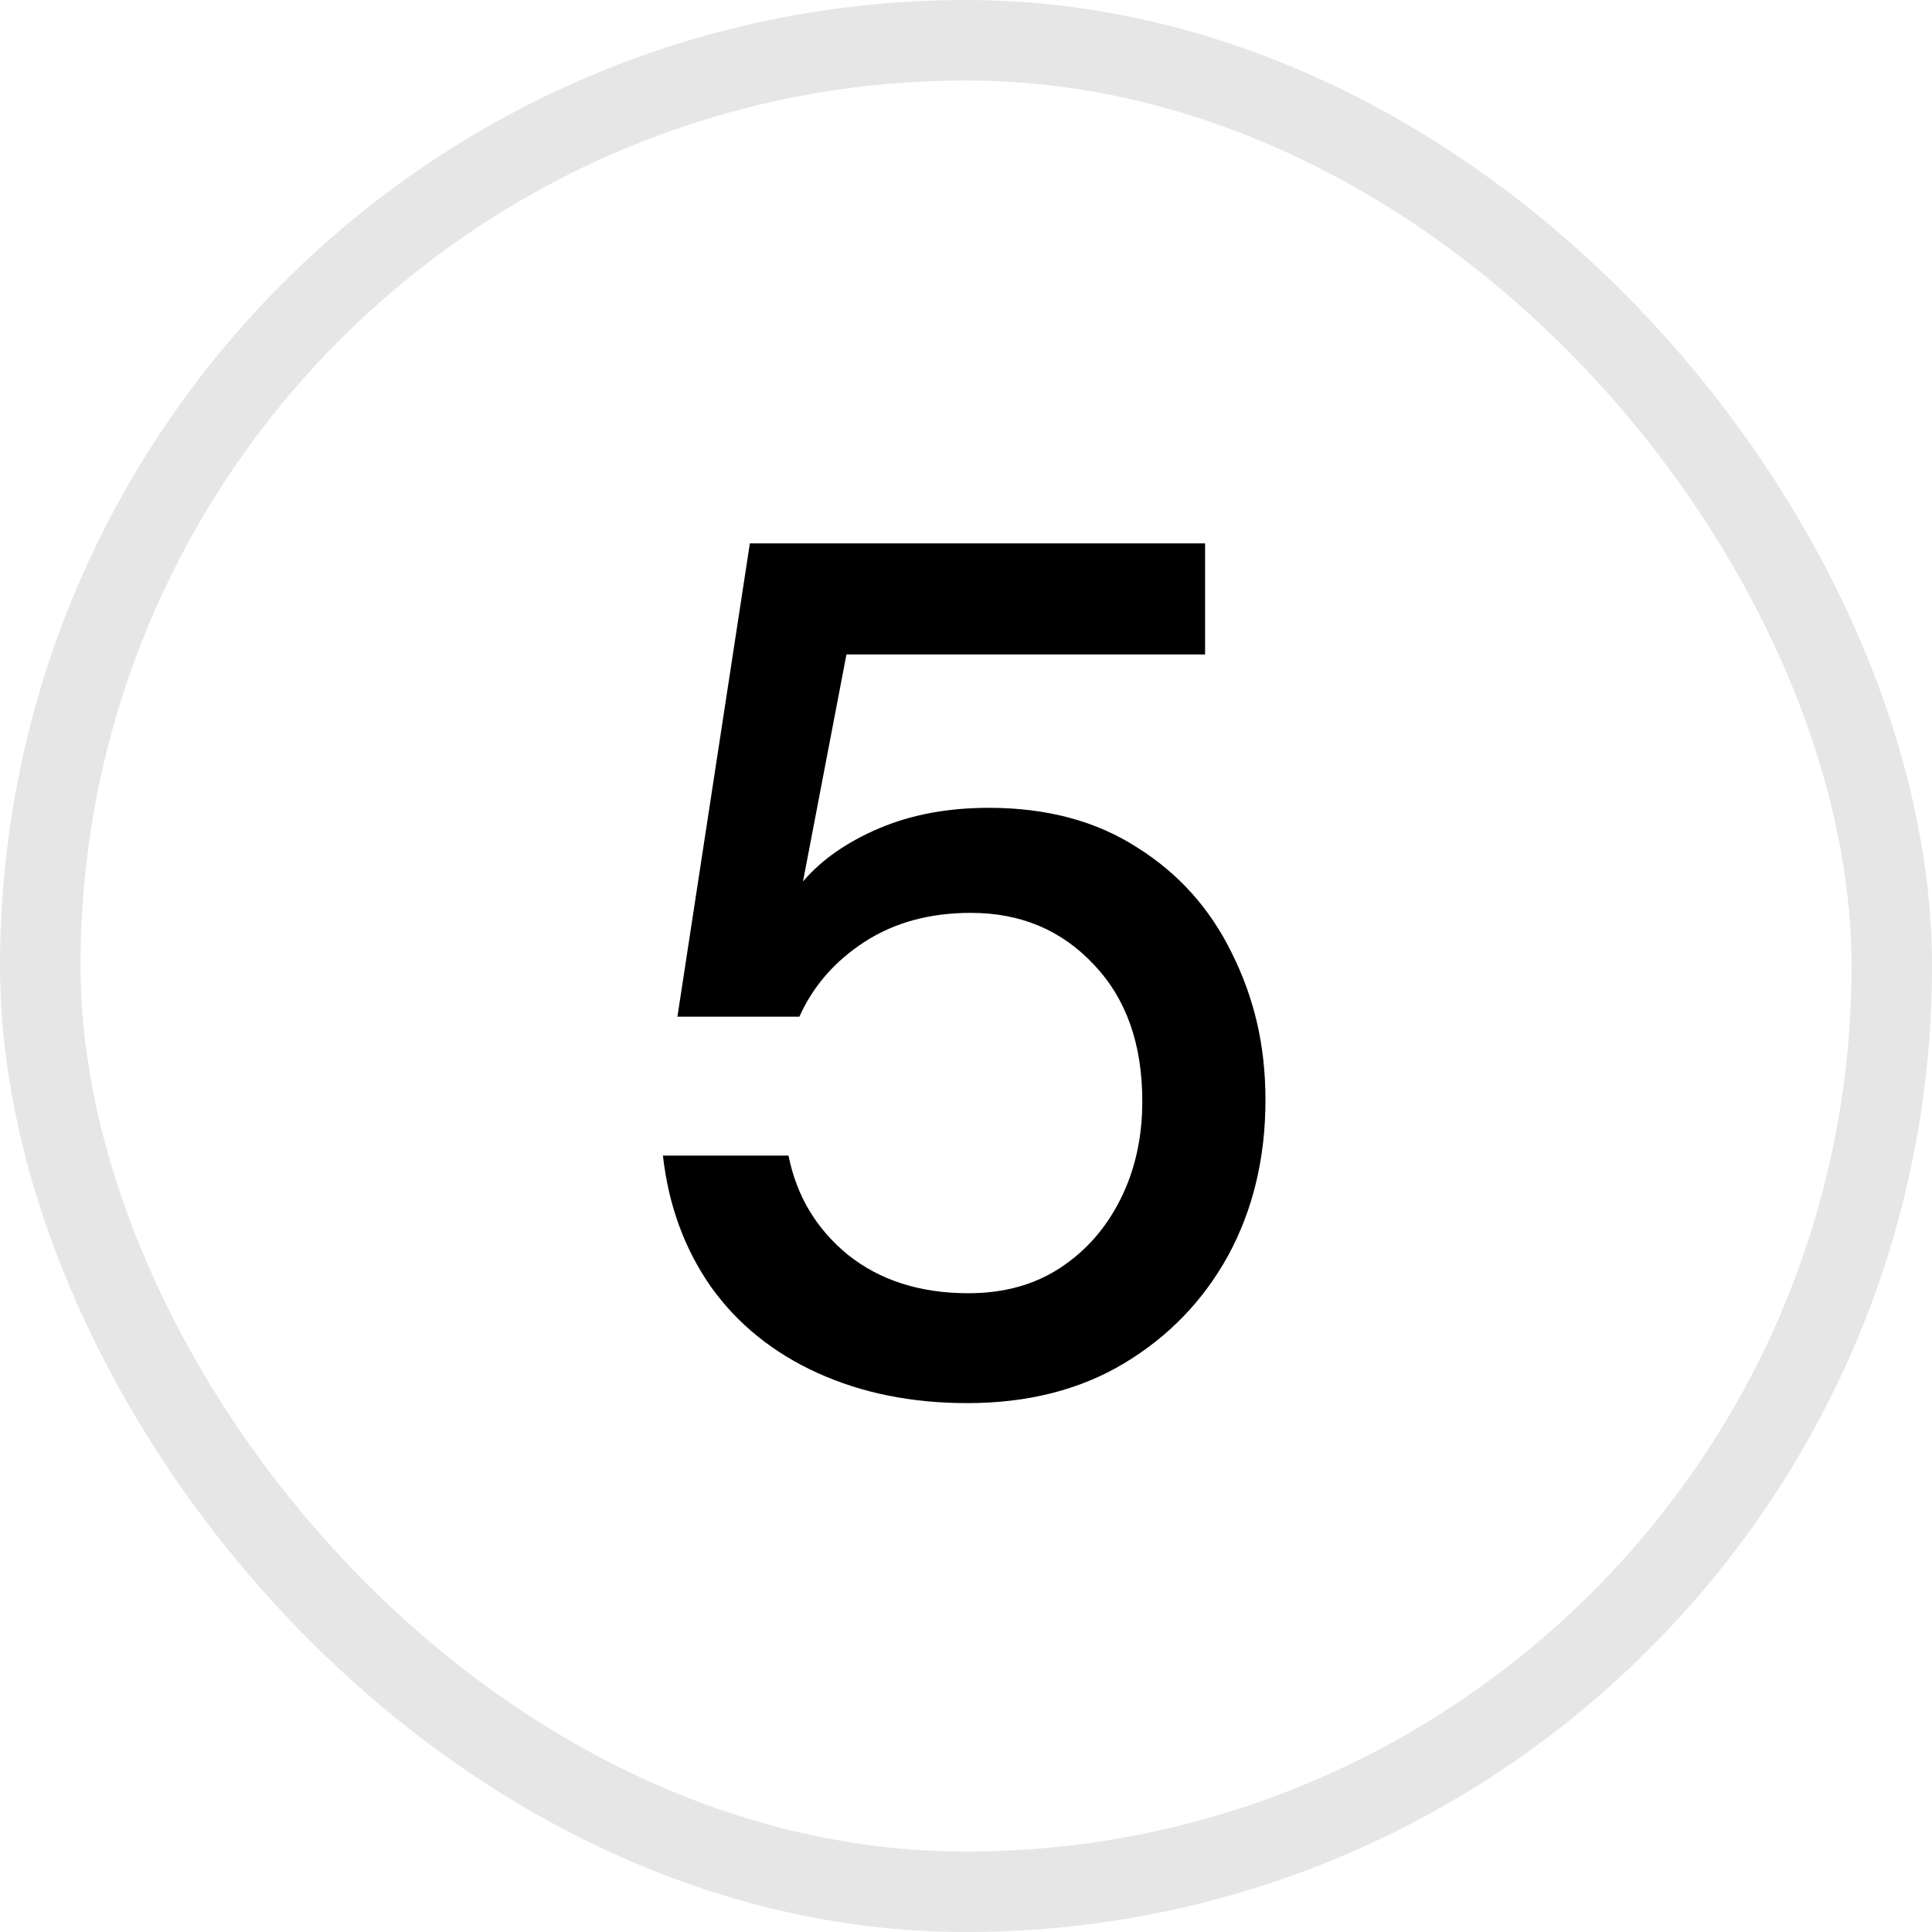 <svg width="32" height="32" viewBox="0 0 32 32" fill="none" xmlns="http://www.w3.org/2000/svg">
<rect x="0.667" y="0.667" width="30.667" height="30.667" rx="15.333" stroke="black" stroke-opacity="0.1" stroke-width="1.333"/>
<path d="M16.02 23.24C15.1 23.24 14.273 23.073 13.54 22.74C12.807 22.407 12.22 21.933 11.78 21.32C11.34 20.693 11.073 19.967 10.98 19.14H13.06C13.193 19.807 13.52 20.353 14.04 20.78C14.573 21.207 15.24 21.42 16.04 21.42C16.627 21.42 17.133 21.28 17.56 21C17.987 20.72 18.32 20.34 18.56 19.86C18.8 19.38 18.92 18.84 18.92 18.24C18.92 17.293 18.653 16.54 18.12 15.98C17.587 15.407 16.907 15.12 16.08 15.12C15.4 15.12 14.813 15.28 14.32 15.6C13.827 15.92 13.467 16.333 13.24 16.84H11.22L12.42 9H19.96V10.84H14.02L13.3 14.6C13.607 14.24 14.027 13.947 14.56 13.72C15.093 13.493 15.7 13.38 16.38 13.38C17.34 13.38 18.16 13.6 18.84 14.04C19.52 14.467 20.04 15.047 20.4 15.78C20.587 16.153 20.727 16.54 20.82 16.94C20.913 17.34 20.96 17.767 20.96 18.22C20.96 19.18 20.753 20.04 20.34 20.8C19.927 21.547 19.353 22.14 18.62 22.58C17.887 23.02 17.02 23.24 16.02 23.24Z" fill="black"/>
</svg>

